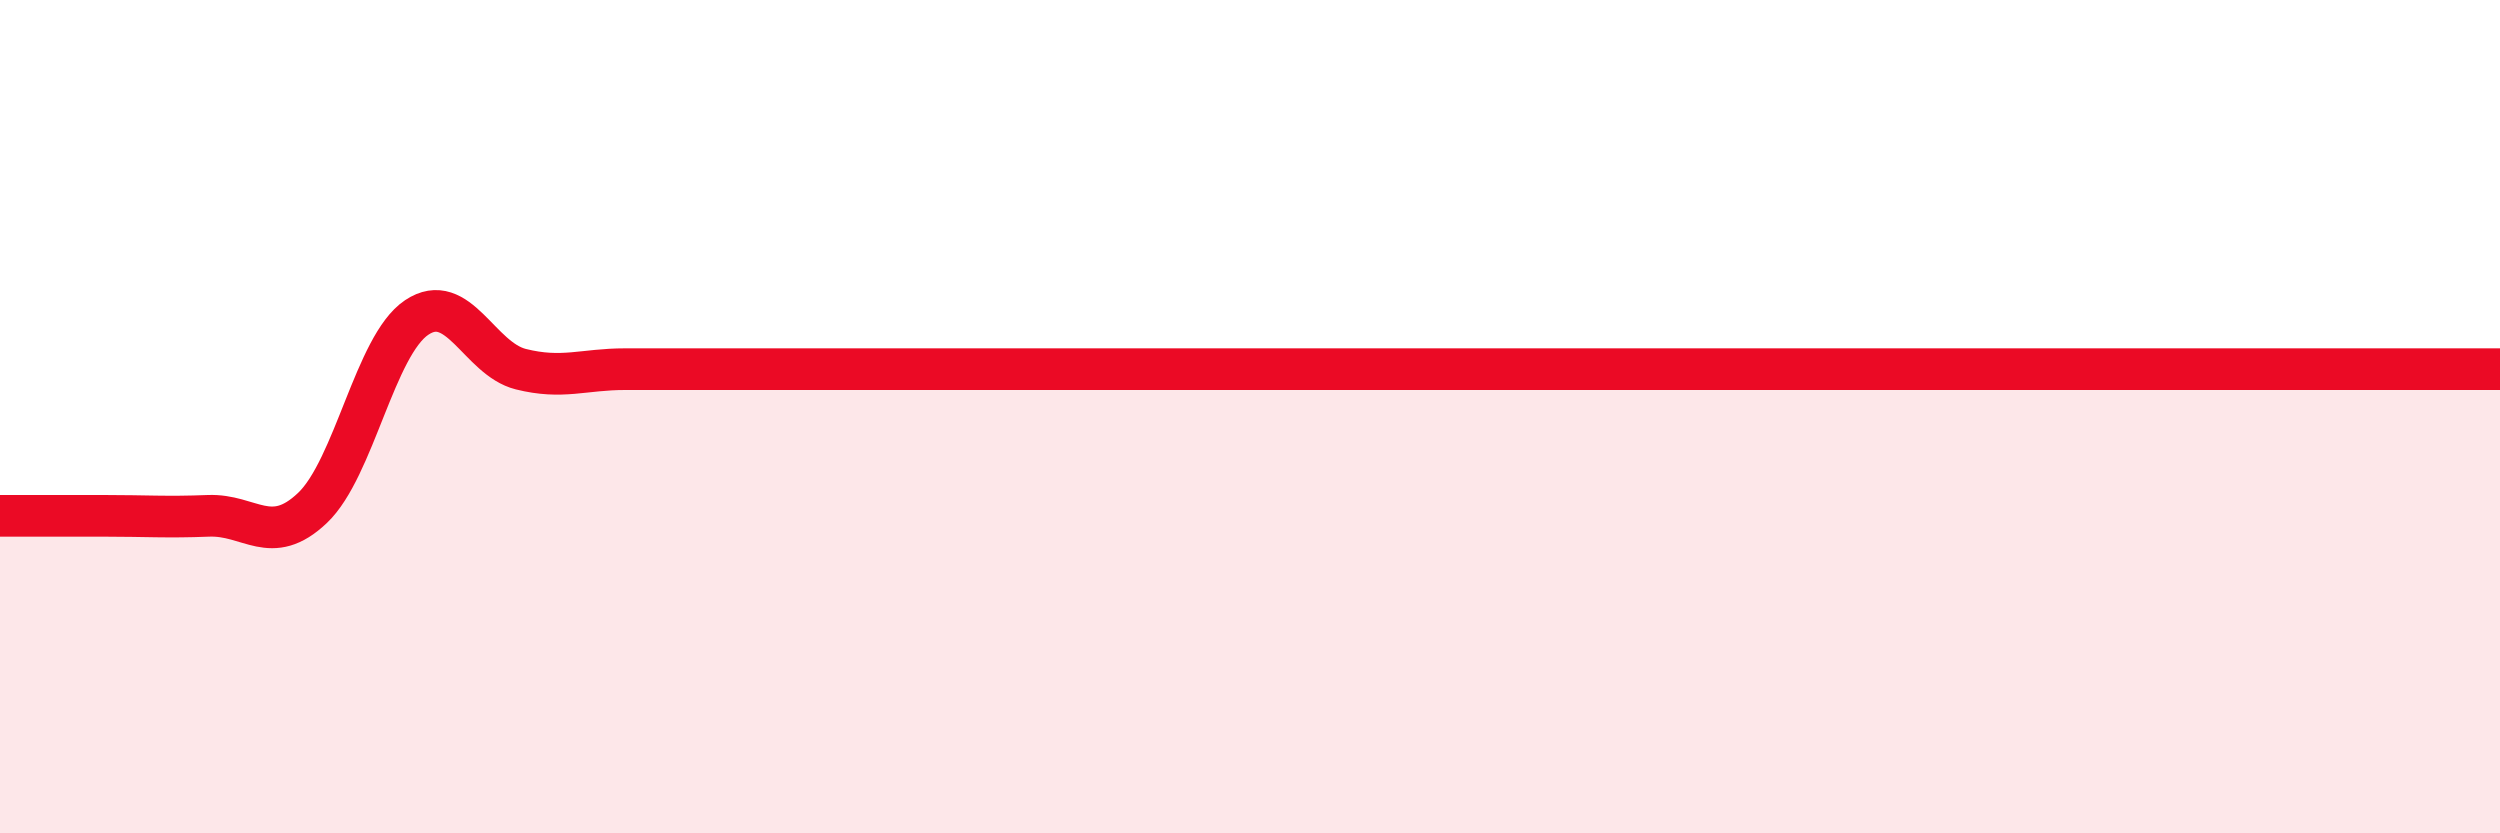 
    <svg width="60" height="20" viewBox="0 0 60 20" xmlns="http://www.w3.org/2000/svg">
      <path
        d="M 0,12.38 C 0.5,12.38 1.5,12.38 2.5,12.38 C 3.5,12.38 4,12.42 5,12.38 C 6,12.34 6.5,13.14 7.5,12.19 C 8.5,11.24 9,8.29 10,7.62 C 11,6.95 11.5,8.61 12.5,8.86 C 13.5,9.11 14,8.86 15,8.86 C 16,8.86 16.5,8.86 17.5,8.86 C 18.5,8.86 19,8.86 20,8.86 C 21,8.86 21.5,8.86 22.5,8.86 C 23.5,8.86 24,8.86 25,8.86 C 26,8.86 26.5,8.86 27.5,8.86 C 28.5,8.86 29,8.86 30,8.86 C 31,8.86 31.5,8.86 32.5,8.86 C 33.5,8.86 34,8.86 35,8.86 C 36,8.86 36.5,8.86 37.5,8.86 C 38.5,8.86 39,8.86 40,8.86 C 41,8.86 41.5,8.86 42.5,8.86 C 43.5,8.86 44,8.86 45,8.86 C 46,8.86 46.5,8.86 47.5,8.86 C 48.5,8.86 49,8.86 50,8.86 C 51,8.86 51.5,8.86 52.5,8.86 C 53.5,8.86 53.5,8.86 55,8.86 C 56.5,8.86 59,8.86 60,8.86L60 20L0 20Z"
        fill="#EB0A25"
        opacity="0.1"
        stroke-linecap="round"
        stroke-linejoin="round"
      />
      <path
        d="M 0,12.38 C 0.5,12.38 1.5,12.38 2.5,12.38 C 3.5,12.38 4,12.42 5,12.38 C 6,12.34 6.5,13.14 7.5,12.19 C 8.5,11.24 9,8.29 10,7.62 C 11,6.95 11.5,8.61 12.5,8.86 C 13.5,9.11 14,8.86 15,8.86 C 16,8.86 16.5,8.86 17.5,8.86 C 18.5,8.86 19,8.86 20,8.86 C 21,8.86 21.5,8.86 22.5,8.86 C 23.5,8.86 24,8.86 25,8.86 C 26,8.86 26.5,8.86 27.5,8.86 C 28.5,8.86 29,8.86 30,8.86 C 31,8.86 31.5,8.86 32.5,8.86 C 33.5,8.86 34,8.86 35,8.86 C 36,8.86 36.5,8.86 37.5,8.86 C 38.5,8.86 39,8.86 40,8.86 C 41,8.86 41.5,8.86 42.5,8.86 C 43.5,8.86 44,8.86 45,8.86 C 46,8.86 46.5,8.86 47.5,8.86 C 48.5,8.86 49,8.86 50,8.86 C 51,8.86 51.5,8.86 52.5,8.86 C 53.5,8.86 53.5,8.86 55,8.86 C 56.5,8.86 59,8.86 60,8.86"
        stroke="#EB0A25"
        stroke-width="1"
        fill="none"
        stroke-linecap="round"
        stroke-linejoin="round"
      />
    </svg>
  